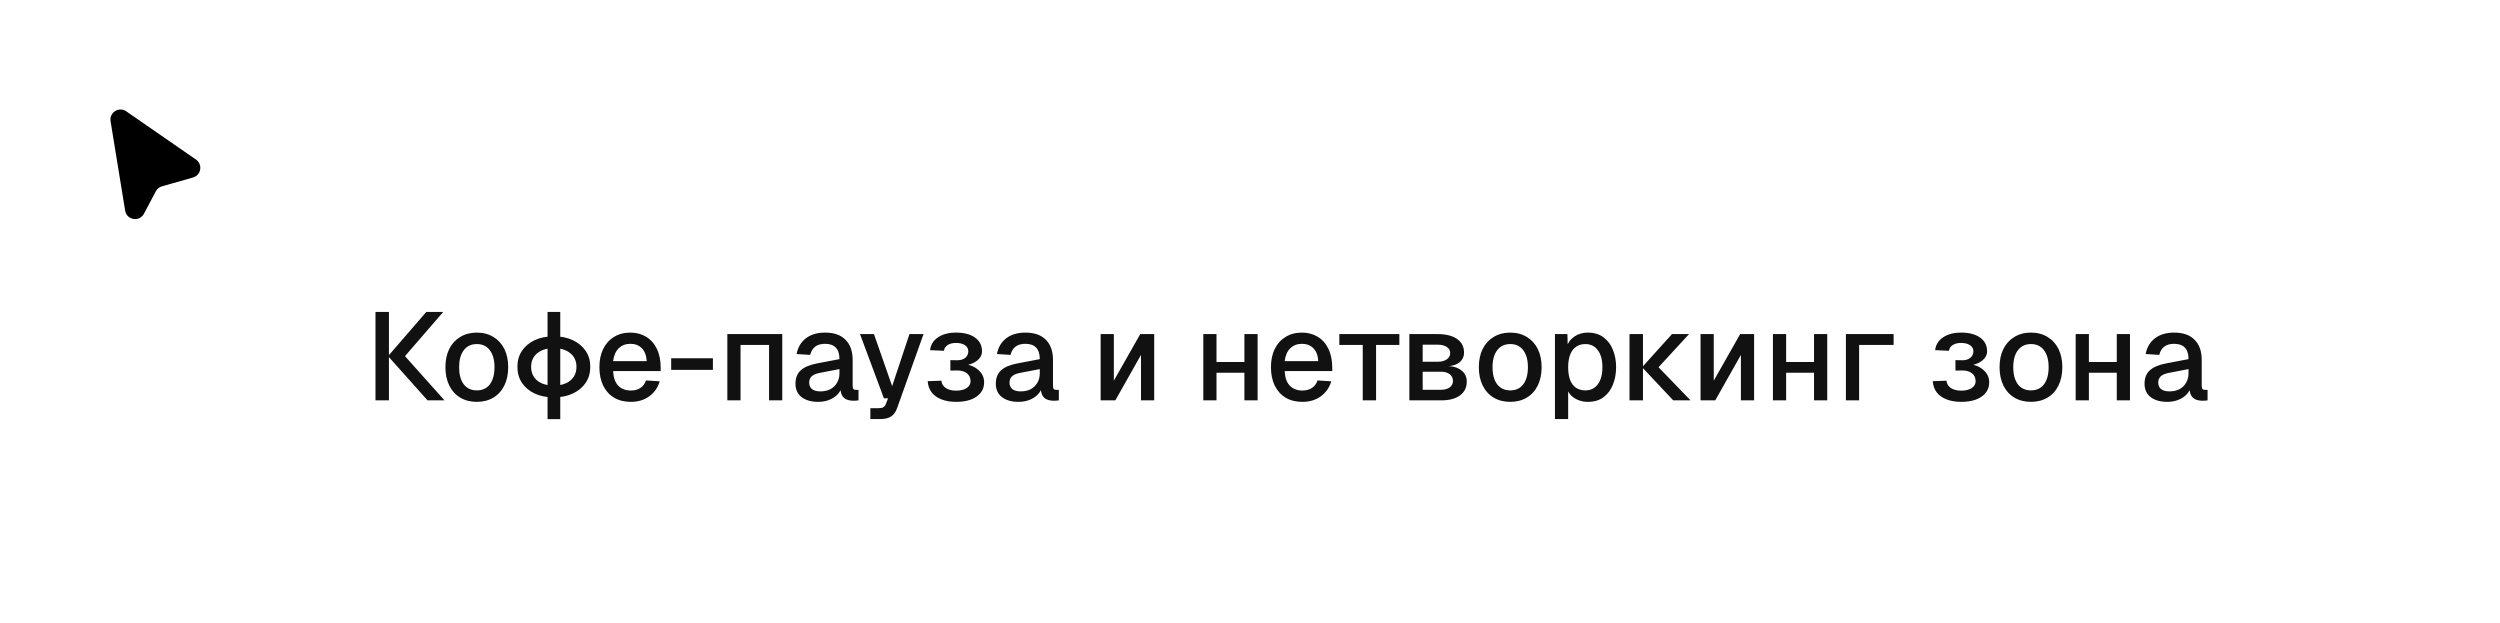 <?xml version="1.0" encoding="UTF-8"?> <svg xmlns="http://www.w3.org/2000/svg" width="281" height="70" viewBox="0 0 281 70" fill="none"><g filter="url(#filter0_d_3267_227)"><path d="M22.027 13.933L14.188 8.513C13.367 7.945 12.268 8.641 12.428 9.625L14.066 19.673C14.241 20.744 15.676 20.979 16.183 20.02L17.513 17.502C17.657 17.229 17.907 17.026 18.204 16.942L21.693 15.951C22.613 15.69 22.814 14.476 22.027 13.933Z" fill="black"></path></g><g filter="url(#filter1_d_3267_227)"><rect x="21" y="18" width="248" height="36" rx="18" fill="white" shape-rendering="crispEdges"></rect><path d="M48.056 41L43.618 36.03L45.522 36.03L49.96 41L48.056 41ZM42.204 41L42.204 31.06L43.716 31.06L43.716 41L42.204 41ZM43.618 36.03L47.916 31.06L49.82 31.06L45.522 36.03L43.618 36.03ZM53.593 41.168C52.883 41.168 52.263 41.009 51.731 40.692C51.199 40.375 50.788 39.922 50.499 39.334C50.209 38.746 50.065 38.06 50.065 37.276C50.065 36.483 50.209 35.797 50.499 35.218C50.788 34.639 51.199 34.191 51.731 33.874C52.263 33.547 52.883 33.384 53.593 33.384C54.302 33.384 54.923 33.547 55.455 33.874C55.987 34.191 56.397 34.639 56.687 35.218C56.976 35.797 57.121 36.483 57.121 37.276C57.121 38.06 56.976 38.746 56.687 39.334C56.397 39.922 55.987 40.375 55.455 40.692C54.923 41.009 54.302 41.168 53.593 41.168ZM53.593 39.88C54.227 39.88 54.717 39.651 55.063 39.194C55.408 38.727 55.581 38.088 55.581 37.276C55.581 36.464 55.408 35.829 55.063 35.372C54.717 34.905 54.227 34.672 53.593 34.672C52.967 34.672 52.477 34.905 52.123 35.372C51.777 35.829 51.605 36.464 51.605 37.276C51.605 38.088 51.777 38.727 52.123 39.194C52.477 39.651 52.967 39.88 53.593 39.88ZM62.246 40.664C61.425 40.664 60.706 40.519 60.09 40.23C59.484 39.941 59.008 39.539 58.662 39.026C58.326 38.513 58.158 37.915 58.158 37.234C58.158 36.543 58.326 35.946 58.662 35.442C59.008 34.929 59.484 34.527 60.09 34.238C60.706 33.949 61.425 33.804 62.246 33.804C63.068 33.804 63.782 33.949 64.388 34.238C65.004 34.527 65.485 34.929 65.83 35.442C66.176 35.946 66.348 36.543 66.348 37.234C66.348 37.915 66.176 38.513 65.83 39.026C65.485 39.539 65.004 39.941 64.388 40.23C63.782 40.519 63.068 40.664 62.246 40.664ZM62.246 39.334C63.03 39.334 63.651 39.147 64.108 38.774C64.566 38.391 64.794 37.878 64.794 37.234C64.794 36.59 64.566 36.081 64.108 35.708C63.651 35.325 63.03 35.134 62.246 35.134C61.462 35.134 60.842 35.325 60.384 35.708C59.927 36.081 59.698 36.59 59.698 37.234C59.698 37.878 59.927 38.391 60.384 38.774C60.842 39.147 61.462 39.334 62.246 39.334ZM61.546 43.114L61.546 31.06L62.974 31.06L62.974 43.114L61.546 43.114ZM70.901 41.168C70.173 41.168 69.543 41.009 69.011 40.692C68.489 40.375 68.082 39.922 67.793 39.334C67.513 38.746 67.373 38.06 67.373 37.276C67.373 36.492 67.513 35.811 67.793 35.232C68.082 34.644 68.489 34.191 69.011 33.874C69.534 33.547 70.15 33.384 70.859 33.384C71.531 33.384 72.124 33.543 72.637 33.86C73.15 34.168 73.547 34.616 73.827 35.204C74.117 35.792 74.261 36.501 74.261 37.332L74.261 37.71L68.913 37.71C68.951 38.438 69.142 38.984 69.487 39.348C69.842 39.712 70.318 39.894 70.915 39.894C71.354 39.894 71.718 39.791 72.007 39.586C72.296 39.381 72.497 39.105 72.609 38.76L74.149 38.858C73.953 39.549 73.566 40.109 72.987 40.538C72.418 40.958 71.722 41.168 70.901 41.168ZM68.913 36.59L72.693 36.59C72.647 35.927 72.455 35.437 72.119 35.12C71.793 34.803 71.373 34.644 70.859 34.644C70.327 34.644 69.888 34.812 69.543 35.148C69.207 35.475 68.997 35.955 68.913 36.59ZM75.44 37.57L75.44 36.268L80.13 36.268L80.13 37.57L75.44 37.57ZM81.753 41L81.753 33.552L87.927 33.552L87.927 41L86.443 41L86.443 34.77L83.237 34.77L83.237 41L81.753 41ZM91.96 41.168C91.186 41.168 90.565 40.991 90.098 40.636C89.641 40.281 89.412 39.782 89.412 39.138C89.412 38.494 89.604 37.995 89.986 37.64C90.378 37.276 90.98 37.015 91.792 36.856L94.354 36.366C94.354 35.787 94.219 35.358 93.948 35.078C93.678 34.789 93.276 34.644 92.744 34.644C92.268 34.644 91.895 34.751 91.624 34.966C91.354 35.171 91.167 35.479 91.064 35.89L89.538 35.792C89.678 35.045 90.024 34.457 90.574 34.028C91.134 33.599 91.858 33.384 92.744 33.384C93.752 33.384 94.518 33.655 95.04 34.196C95.572 34.728 95.838 35.479 95.838 36.45L95.838 39.348C95.838 39.525 95.866 39.651 95.922 39.726C95.988 39.791 96.09 39.824 96.23 39.824L96.496 39.824L96.496 41C96.45 41.009 96.375 41.019 96.272 41.028C96.17 41.037 96.062 41.042 95.95 41.042C95.633 41.042 95.358 40.991 95.124 40.888C94.9 40.785 94.732 40.617 94.62 40.384C94.508 40.141 94.452 39.819 94.452 39.418L94.606 39.488C94.532 39.815 94.368 40.104 94.116 40.356C93.874 40.608 93.561 40.809 93.178 40.958C92.805 41.098 92.399 41.168 91.96 41.168ZM92.198 39.992C92.646 39.992 93.029 39.908 93.346 39.74C93.664 39.563 93.911 39.32 94.088 39.012C94.266 38.704 94.354 38.354 94.354 37.962L94.354 37.486L92.17 37.906C91.722 37.99 91.405 38.125 91.218 38.312C91.041 38.489 90.952 38.718 90.952 38.998C90.952 39.315 91.06 39.563 91.274 39.74C91.498 39.908 91.806 39.992 92.198 39.992ZM97.827 43.1L97.827 41.882L98.737 41.882C98.989 41.882 99.176 41.845 99.297 41.77C99.419 41.695 99.512 41.569 99.577 41.392L99.815 40.776L99.353 40.776L96.665 33.552L98.233 33.552L100.277 39.404L102.223 33.552L103.805 33.552L100.837 41.868C100.688 42.297 100.464 42.61 100.165 42.806C99.876 43.002 99.47 43.1 98.947 43.1L97.827 43.1ZM107.465 41.168C106.84 41.168 106.289 41.075 105.813 40.888C105.337 40.701 104.968 40.435 104.707 40.09C104.446 39.735 104.301 39.32 104.273 38.844L105.813 38.788C105.841 39.124 106 39.395 106.289 39.6C106.588 39.805 106.98 39.908 107.465 39.908C107.96 39.908 108.352 39.815 108.641 39.628C108.94 39.432 109.089 39.171 109.089 38.844C109.089 38.461 108.949 38.163 108.669 37.948C108.389 37.733 108.016 37.631 107.549 37.64L106.821 37.654L106.821 36.478L107.549 36.492C107.941 36.501 108.254 36.413 108.487 36.226C108.72 36.039 108.837 35.792 108.837 35.484C108.837 35.195 108.711 34.966 108.459 34.798C108.207 34.63 107.871 34.546 107.451 34.546C107.068 34.546 106.756 34.625 106.513 34.784C106.27 34.943 106.13 35.157 106.093 35.428L104.539 35.358C104.614 34.742 104.912 34.261 105.435 33.916C105.958 33.561 106.634 33.384 107.465 33.384C108.361 33.384 109.07 33.571 109.593 33.944C110.116 34.317 110.377 34.831 110.377 35.484C110.377 35.885 110.2 36.231 109.845 36.52C109.49 36.809 109 37.001 108.375 37.094L108.389 36.912C109.08 37.015 109.621 37.253 110.013 37.626C110.414 37.99 110.615 38.438 110.615 38.97C110.615 39.651 110.33 40.188 109.761 40.58C109.201 40.972 108.436 41.168 107.465 41.168ZM114.478 41.168C113.703 41.168 113.082 40.991 112.616 40.636C112.158 40.281 111.93 39.782 111.93 39.138C111.93 38.494 112.121 37.995 112.504 37.64C112.896 37.276 113.498 37.015 114.31 36.856L116.872 36.366C116.872 35.787 116.736 35.358 116.466 35.078C116.195 34.789 115.794 34.644 115.262 34.644C114.786 34.644 114.412 34.751 114.142 34.966C113.871 35.171 113.684 35.479 113.582 35.89L112.056 35.792C112.196 35.045 112.541 34.457 113.092 34.028C113.652 33.599 114.375 33.384 115.262 33.384C116.27 33.384 117.035 33.655 117.558 34.196C118.09 34.728 118.356 35.479 118.356 36.45L118.356 39.348C118.356 39.525 118.384 39.651 118.44 39.726C118.505 39.791 118.608 39.824 118.748 39.824L119.014 39.824L119.014 41C118.967 41.009 118.892 41.019 118.79 41.028C118.687 41.037 118.58 41.042 118.468 41.042C118.15 41.042 117.875 40.991 117.642 40.888C117.418 40.785 117.25 40.617 117.138 40.384C117.026 40.141 116.97 39.819 116.97 39.418L117.124 39.488C117.049 39.815 116.886 40.104 116.634 40.356C116.391 40.608 116.078 40.809 115.696 40.958C115.322 41.098 114.916 41.168 114.478 41.168ZM114.716 39.992C115.164 39.992 115.546 39.908 115.864 39.74C116.181 39.563 116.428 39.32 116.606 39.012C116.783 38.704 116.872 38.354 116.872 37.962L116.872 37.486L114.688 37.906C114.24 37.99 113.922 38.125 113.736 38.312C113.558 38.489 113.47 38.718 113.47 38.998C113.47 39.315 113.577 39.563 113.792 39.74C114.016 39.908 114.324 39.992 114.716 39.992ZM123.712 41L123.712 33.552L125.196 33.552L125.196 38.788L128.164 33.552L129.732 33.552L129.732 41L128.248 41L128.248 35.89L125.364 41L123.712 41ZM135.251 41L135.251 33.552L136.735 33.552L136.735 41L135.251 41ZM139.871 41L139.871 33.552L141.355 33.552L141.355 41L139.871 41ZM135.797 37.892L135.797 36.688L140.753 36.688L140.753 37.892L135.797 37.892ZM146.384 41.168C145.656 41.168 145.026 41.009 144.494 40.692C143.971 40.375 143.565 39.922 143.276 39.334C142.996 38.746 142.856 38.06 142.856 37.276C142.856 36.492 142.996 35.811 143.276 35.232C143.565 34.644 143.971 34.191 144.494 33.874C145.016 33.547 145.632 33.384 146.342 33.384C147.014 33.384 147.606 33.543 148.12 33.86C148.633 34.168 149.03 34.616 149.31 35.204C149.599 35.792 149.744 36.501 149.744 37.332L149.744 37.71L144.396 37.71C144.433 38.438 144.624 38.984 144.97 39.348C145.324 39.712 145.8 39.894 146.398 39.894C146.836 39.894 147.2 39.791 147.49 39.586C147.779 39.381 147.98 39.105 148.092 38.76L149.632 38.858C149.436 39.549 149.048 40.109 148.47 40.538C147.9 40.958 147.205 41.168 146.384 41.168ZM144.396 36.59L148.176 36.59C148.129 35.927 147.938 35.437 147.602 35.12C147.275 34.803 146.855 34.644 146.342 34.644C145.81 34.644 145.371 34.812 145.026 35.148C144.69 35.475 144.48 35.955 144.396 36.59ZM153.172 41L153.172 34.77L150.54 34.77L150.54 33.552L157.288 33.552L157.288 34.77L154.67 34.77L154.67 41L153.172 41ZM158.411 41L158.411 33.552L161.603 33.552C162.527 33.552 163.251 33.734 163.773 34.098C164.296 34.462 164.557 34.971 164.557 35.624C164.557 36.091 164.38 36.464 164.025 36.744C163.68 37.015 163.204 37.155 162.597 37.164L162.597 37.136C163.297 37.145 163.848 37.309 164.249 37.626C164.66 37.934 164.865 38.354 164.865 38.886C164.865 39.549 164.613 40.067 164.109 40.44C163.605 40.813 162.905 41 162.009 41L158.411 41ZM159.909 39.81L161.967 39.81C162.378 39.81 162.705 39.721 162.947 39.544C163.19 39.367 163.311 39.129 163.311 38.83C163.311 38.503 163.19 38.247 162.947 38.06C162.705 37.873 162.378 37.78 161.967 37.78L159.909 37.78L159.909 39.81ZM159.909 36.66L161.589 36.66C162.019 36.66 162.359 36.571 162.611 36.394C162.873 36.217 163.003 35.979 163.003 35.68C163.003 35.391 162.873 35.162 162.611 34.994C162.359 34.826 162.019 34.742 161.589 34.742L159.909 34.742L159.909 36.66ZM169.749 41.168C169.039 41.168 168.419 41.009 167.887 40.692C167.355 40.375 166.944 39.922 166.655 39.334C166.365 38.746 166.221 38.06 166.221 37.276C166.221 36.483 166.365 35.797 166.655 35.218C166.944 34.639 167.355 34.191 167.887 33.874C168.419 33.547 169.039 33.384 169.749 33.384C170.458 33.384 171.079 33.547 171.611 33.874C172.143 34.191 172.553 34.639 172.843 35.218C173.132 35.797 173.277 36.483 173.277 37.276C173.277 38.06 173.132 38.746 172.843 39.334C172.553 39.922 172.143 40.375 171.611 40.692C171.079 41.009 170.458 41.168 169.749 41.168ZM169.749 39.88C170.383 39.88 170.873 39.651 171.219 39.194C171.564 38.727 171.737 38.088 171.737 37.276C171.737 36.464 171.564 35.829 171.219 35.372C170.873 34.905 170.383 34.672 169.749 34.672C169.123 34.672 168.633 34.905 168.279 35.372C167.933 35.829 167.761 36.464 167.761 37.276C167.761 38.088 167.933 38.727 168.279 39.194C168.633 39.651 169.123 39.88 169.749 39.88ZM174.777 43.1L174.777 33.552L176.177 33.552L176.219 35.148L176.051 35.064C176.237 34.513 176.545 34.098 176.975 33.818C177.404 33.529 177.899 33.384 178.459 33.384C179.187 33.384 179.784 33.566 180.251 33.93C180.727 34.285 181.077 34.756 181.301 35.344C181.534 35.932 181.651 36.576 181.651 37.276C181.651 37.976 181.534 38.62 181.301 39.208C181.077 39.796 180.727 40.272 180.251 40.636C179.784 40.991 179.187 41.168 178.459 41.168C178.085 41.168 177.735 41.103 177.409 40.972C177.082 40.841 176.802 40.659 176.569 40.426C176.345 40.183 176.186 39.899 176.093 39.572L176.261 39.404L176.261 43.1L174.777 43.1ZM178.193 39.88C178.79 39.88 179.257 39.651 179.593 39.194C179.938 38.737 180.111 38.097 180.111 37.276C180.111 36.455 179.938 35.815 179.593 35.358C179.257 34.901 178.79 34.672 178.193 34.672C177.801 34.672 177.46 34.77 177.171 34.966C176.881 35.153 176.657 35.442 176.499 35.834C176.34 36.226 176.261 36.707 176.261 37.276C176.261 37.845 176.335 38.326 176.485 38.718C176.643 39.11 176.867 39.404 177.157 39.6C177.455 39.787 177.801 39.88 178.193 39.88ZM188.071 41L184.571 37.276L186.419 37.276L190.017 41L188.071 41ZM183.157 41L183.157 33.552L184.669 33.552L184.669 41L183.157 41ZM184.571 37.276L187.931 33.552L189.849 33.552L186.419 37.276L184.571 37.276ZM191.142 41L191.142 33.552L192.626 33.552L192.626 38.788L195.594 33.552L197.162 33.552L197.162 41L195.678 41L195.678 35.89L192.794 41L191.142 41ZM199.277 41L199.277 33.552L200.761 33.552L200.761 41L199.277 41ZM203.897 41L203.897 33.552L205.381 33.552L205.381 41L203.897 41ZM199.823 37.892L199.823 36.688L204.779 36.688L204.779 37.892L199.823 37.892ZM207.48 41L207.48 33.552L212.842 33.552L212.842 34.77L208.208 34.77L208.964 34.112L208.964 41L207.48 41ZM220.436 41.168C219.81 41.168 219.26 41.075 218.784 40.888C218.308 40.701 217.939 40.435 217.678 40.09C217.416 39.735 217.272 39.32 217.244 38.844L218.784 38.788C218.812 39.124 218.97 39.395 219.26 39.6C219.558 39.805 219.95 39.908 220.436 39.908C220.93 39.908 221.322 39.815 221.612 39.628C221.91 39.432 222.06 39.171 222.06 38.844C222.06 38.461 221.92 38.163 221.64 37.948C221.36 37.733 220.986 37.631 220.52 37.64L219.792 37.654L219.792 36.478L220.52 36.492C220.912 36.501 221.224 36.413 221.458 36.226C221.691 36.039 221.808 35.792 221.808 35.484C221.808 35.195 221.682 34.966 221.43 34.798C221.178 34.63 220.842 34.546 220.422 34.546C220.039 34.546 219.726 34.625 219.484 34.784C219.241 34.943 219.101 35.157 219.064 35.428L217.51 35.358C217.584 34.742 217.883 34.261 218.406 33.916C218.928 33.561 219.605 33.384 220.436 33.384C221.332 33.384 222.041 33.571 222.564 33.944C223.086 34.317 223.348 34.831 223.348 35.484C223.348 35.885 223.17 36.231 222.816 36.52C222.461 36.809 221.971 37.001 221.346 37.094L221.36 36.912C222.05 37.015 222.592 37.253 222.984 37.626C223.385 37.99 223.586 38.438 223.586 38.97C223.586 39.651 223.301 40.188 222.732 40.58C222.172 40.972 221.406 41.168 220.436 41.168ZM228.278 41.168C227.569 41.168 226.948 41.009 226.416 40.692C225.884 40.375 225.473 39.922 225.184 39.334C224.895 38.746 224.75 38.06 224.75 37.276C224.75 36.483 224.895 35.797 225.184 35.218C225.473 34.639 225.884 34.191 226.416 33.874C226.948 33.547 227.569 33.384 228.278 33.384C228.987 33.384 229.608 33.547 230.14 33.874C230.672 34.191 231.083 34.639 231.372 35.218C231.661 35.797 231.806 36.483 231.806 37.276C231.806 38.06 231.661 38.746 231.372 39.334C231.083 39.922 230.672 40.375 230.14 40.692C229.608 41.009 228.987 41.168 228.278 41.168ZM228.278 39.88C228.913 39.88 229.403 39.651 229.748 39.194C230.093 38.727 230.266 38.088 230.266 37.276C230.266 36.464 230.093 35.829 229.748 35.372C229.403 34.905 228.913 34.672 228.278 34.672C227.653 34.672 227.163 34.905 226.808 35.372C226.463 35.829 226.29 36.464 226.29 37.276C226.29 38.088 226.463 38.727 226.808 39.194C227.163 39.651 227.653 39.88 228.278 39.88ZM233.306 41L233.306 33.552L234.79 33.552L234.79 41L233.306 41ZM237.926 41L237.926 33.552L239.41 33.552L239.41 41L237.926 41ZM233.852 37.892L233.852 36.688L238.808 36.688L238.808 37.892L233.852 37.892ZM243.595 41.168C242.82 41.168 242.2 40.991 241.733 40.636C241.276 40.281 241.047 39.782 241.047 39.138C241.047 38.494 241.238 37.995 241.621 37.64C242.013 37.276 242.615 37.015 243.427 36.856L245.989 36.366C245.989 35.787 245.854 35.358 245.583 35.078C245.312 34.789 244.911 34.644 244.379 34.644C243.903 34.644 243.53 34.751 243.259 34.966C242.988 35.171 242.802 35.479 242.699 35.89L241.173 35.792C241.313 35.045 241.658 34.457 242.209 34.028C242.769 33.599 243.492 33.384 244.379 33.384C245.387 33.384 246.152 33.655 246.675 34.196C247.207 34.728 247.473 35.479 247.473 36.45L247.473 39.348C247.473 39.525 247.501 39.651 247.557 39.726C247.622 39.791 247.725 39.824 247.865 39.824L248.131 39.824L248.131 41C248.084 41.009 248.01 41.019 247.907 41.028C247.804 41.037 247.697 41.042 247.585 41.042C247.268 41.042 246.992 40.991 246.759 40.888C246.535 40.785 246.367 40.617 246.255 40.384C246.143 40.141 246.087 39.819 246.087 39.418L246.241 39.488C246.166 39.815 246.003 40.104 245.751 40.356C245.508 40.608 245.196 40.809 244.813 40.958C244.44 41.098 244.034 41.168 243.595 41.168ZM243.833 39.992C244.281 39.992 244.664 39.908 244.981 39.74C245.298 39.563 245.546 39.32 245.723 39.012C245.9 38.704 245.989 38.354 245.989 37.962L245.989 37.486L243.805 37.906C243.357 37.99 243.04 38.125 242.853 38.312C242.676 38.489 242.587 38.718 242.587 38.998C242.587 39.315 242.694 39.563 242.909 39.74C243.133 39.908 243.441 39.992 243.833 39.992Z" fill="#111111"></path></g><defs><filter id="filter0_d_3267_227" x="0.412" y="0.309" width="34.103" height="36.315" filterUnits="userSpaceOnUse" color-interpolation-filters="sRGB"><feFlood flood-opacity="0" result="BackgroundImageFix"></feFlood><feColorMatrix in="SourceAlpha" type="matrix" values="0 0 0 0 0 0 0 0 0 0 0 0 0 0 0 0 0 0 127 0" result="hardAlpha"></feColorMatrix><feOffset dy="4"></feOffset><feGaussianBlur stdDeviation="6"></feGaussianBlur><feComposite in2="hardAlpha" operator="out"></feComposite><feColorMatrix type="matrix" values="0 0 0 0 0.102 0 0 0 0 0.161 0 0 0 0 0.239 0 0 0 0.07 0"></feColorMatrix><feBlend mode="normal" in2="BackgroundImageFix" result="effect1_dropShadow_3267_227"></feBlend><feBlend mode="normal" in="SourceGraphic" in2="effect1_dropShadow_3267_227" result="shape"></feBlend></filter><filter id="filter1_d_3267_227" x="9" y="10" width="272" height="60" filterUnits="userSpaceOnUse" color-interpolation-filters="sRGB"><feFlood flood-opacity="0" result="BackgroundImageFix"></feFlood><feColorMatrix in="SourceAlpha" type="matrix" values="0 0 0 0 0 0 0 0 0 0 0 0 0 0 0 0 0 0 127 0" result="hardAlpha"></feColorMatrix><feOffset dy="4"></feOffset><feGaussianBlur stdDeviation="6"></feGaussianBlur><feComposite in2="hardAlpha" operator="out"></feComposite><feColorMatrix type="matrix" values="0 0 0 0 0.102 0 0 0 0 0.161 0 0 0 0 0.239 0 0 0 0.07 0"></feColorMatrix><feBlend mode="normal" in2="BackgroundImageFix" result="effect1_dropShadow_3267_227"></feBlend><feBlend mode="normal" in="SourceGraphic" in2="effect1_dropShadow_3267_227" result="shape"></feBlend></filter></defs></svg> 